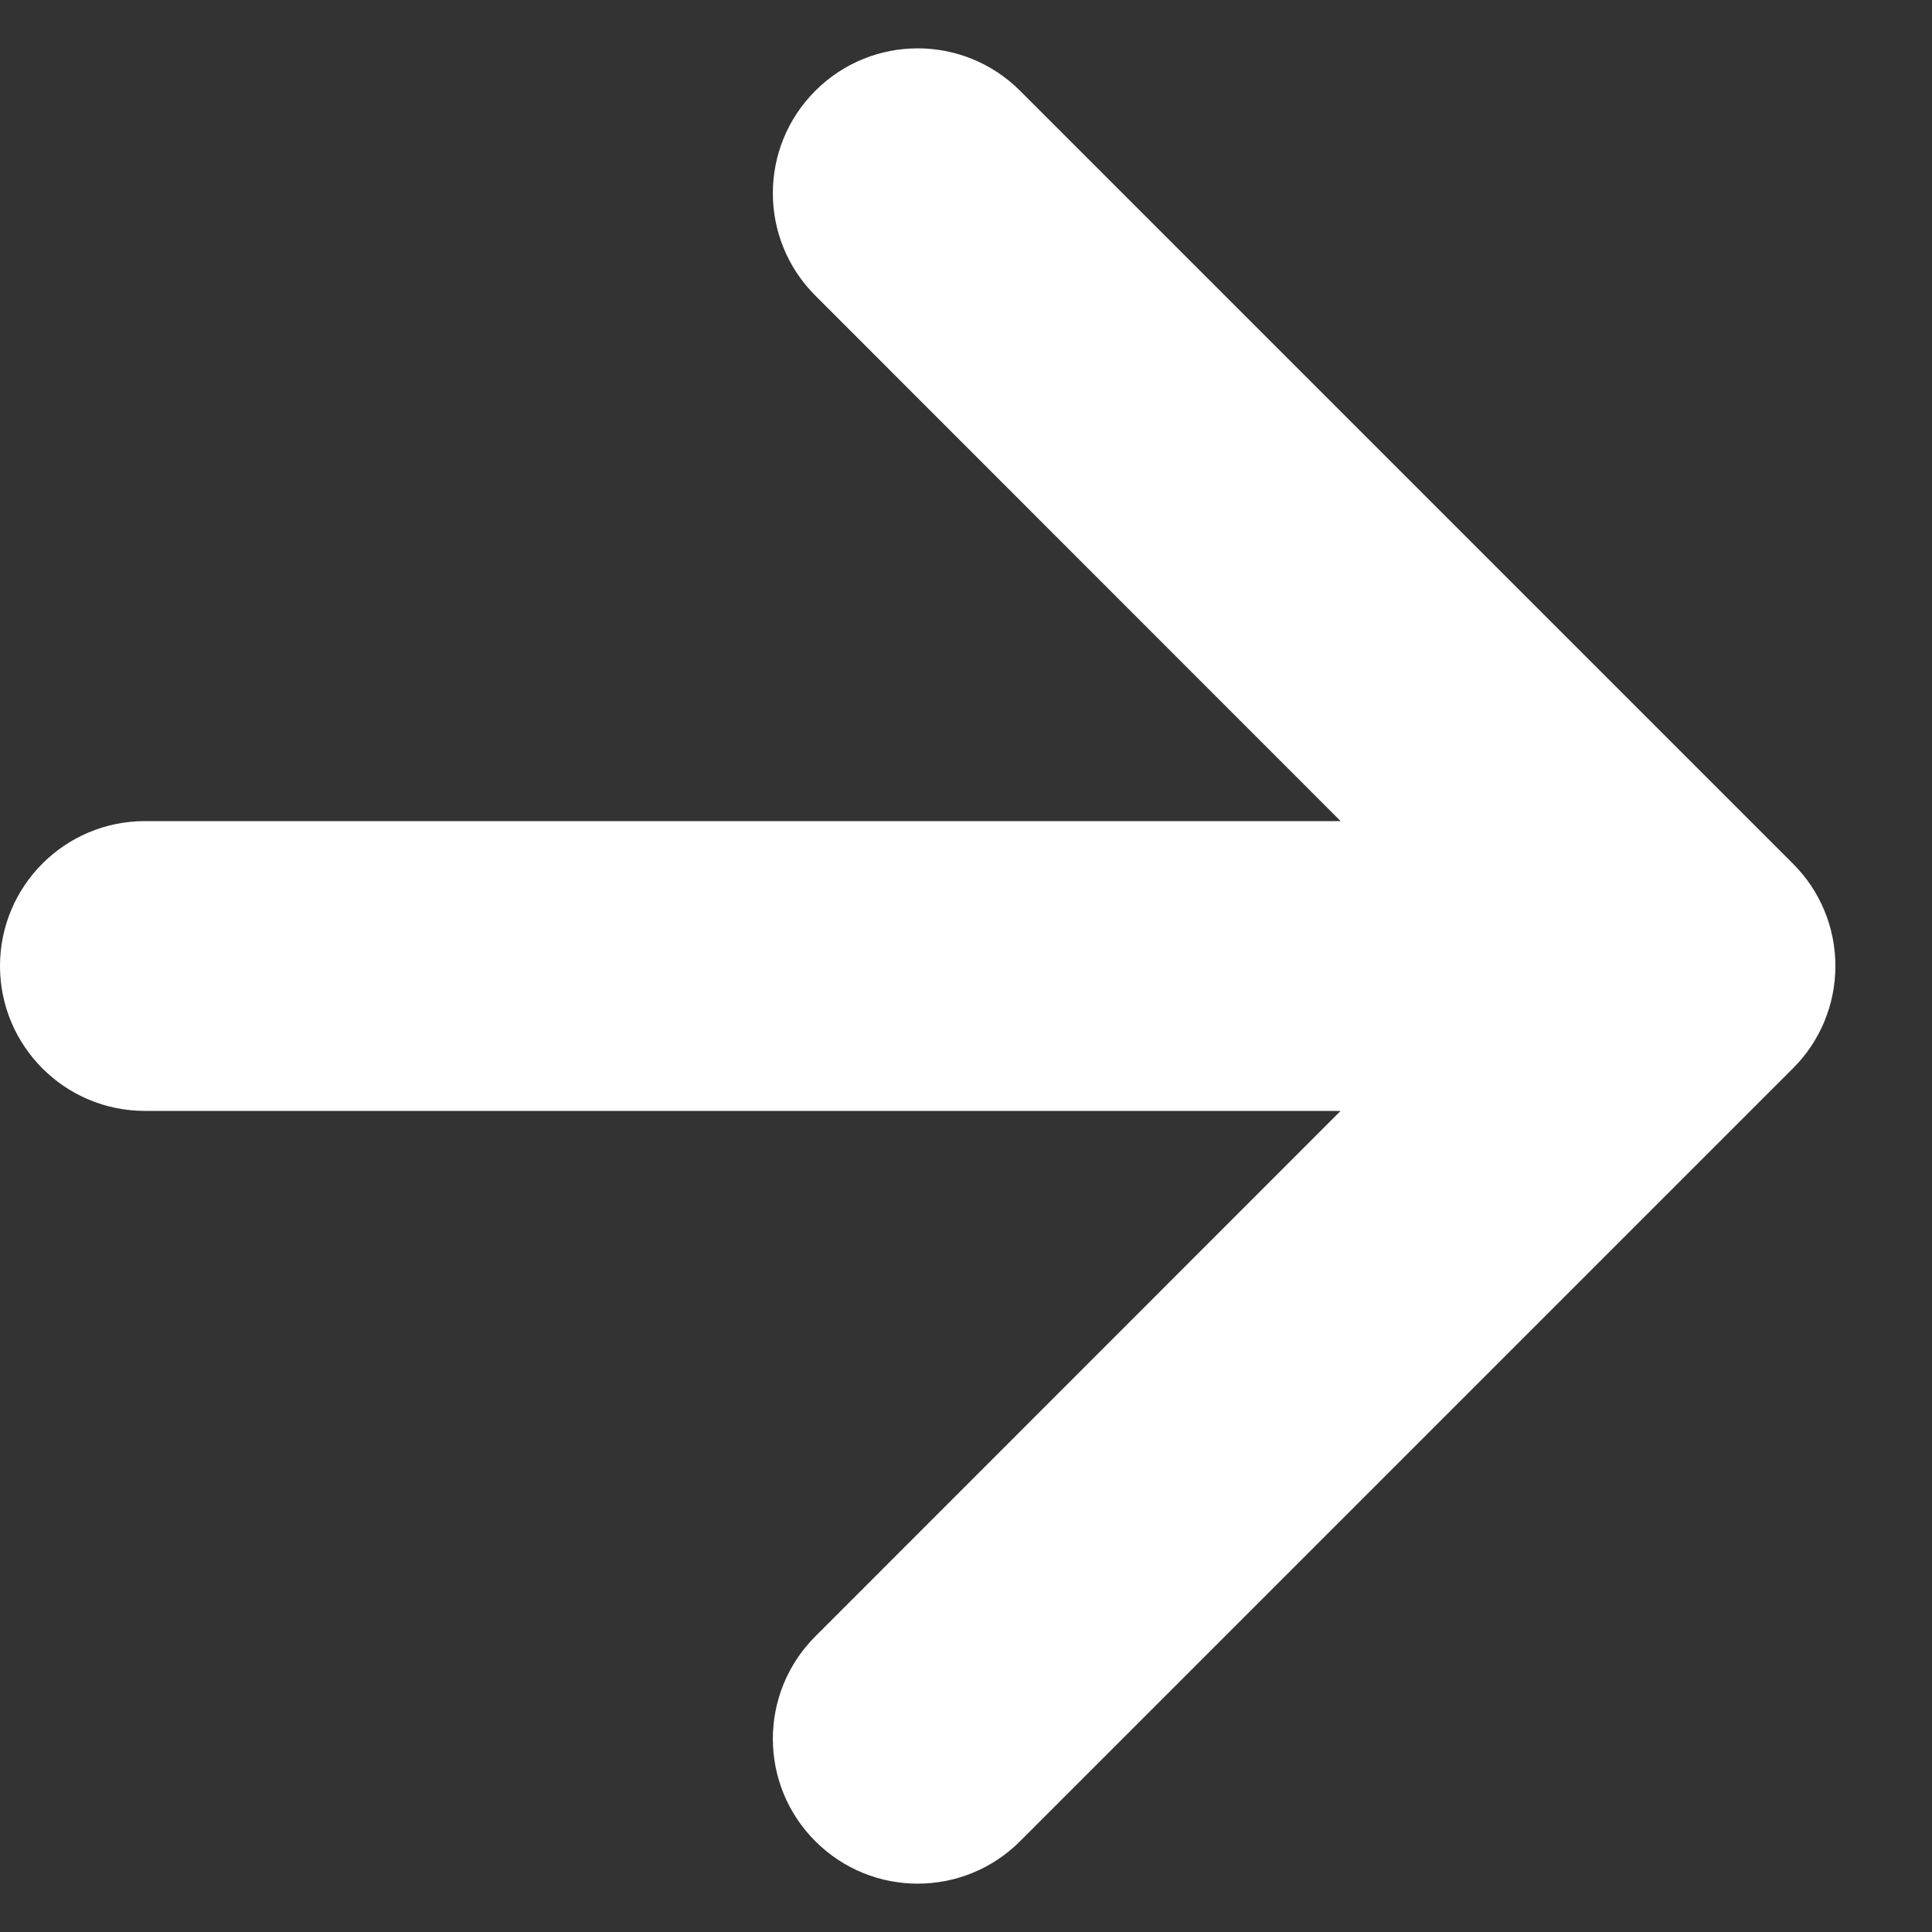 <svg width="10" height="10" viewBox="0 0 10 10" fill="none" xmlns="http://www.w3.org/2000/svg">
<rect x="0" y="0" width="10" height="10" fill="#333333" stroke="none"/>
<path fill-rule="evenodd" clip-rule="evenodd" d="M4.22 0.47C4.513 0.177 4.987 0.177 5.28 0.47L9.28 4.47C9.421 4.61 9.5 4.801 9.5 5C9.5 5.199 9.421 5.39 9.28 5.53L5.28 9.53C4.987 9.823 4.513 9.823 4.22 9.53C3.927 9.237 3.927 8.763 4.22 8.47L6.939 5.75H0.75C0.336 5.75 0 5.414 0 5C0 4.586 0.336 4.25 0.75 4.25H6.939L4.22 1.53C3.927 1.237 3.927 0.763 4.22 0.47Z" fill="white"/>
</svg>
